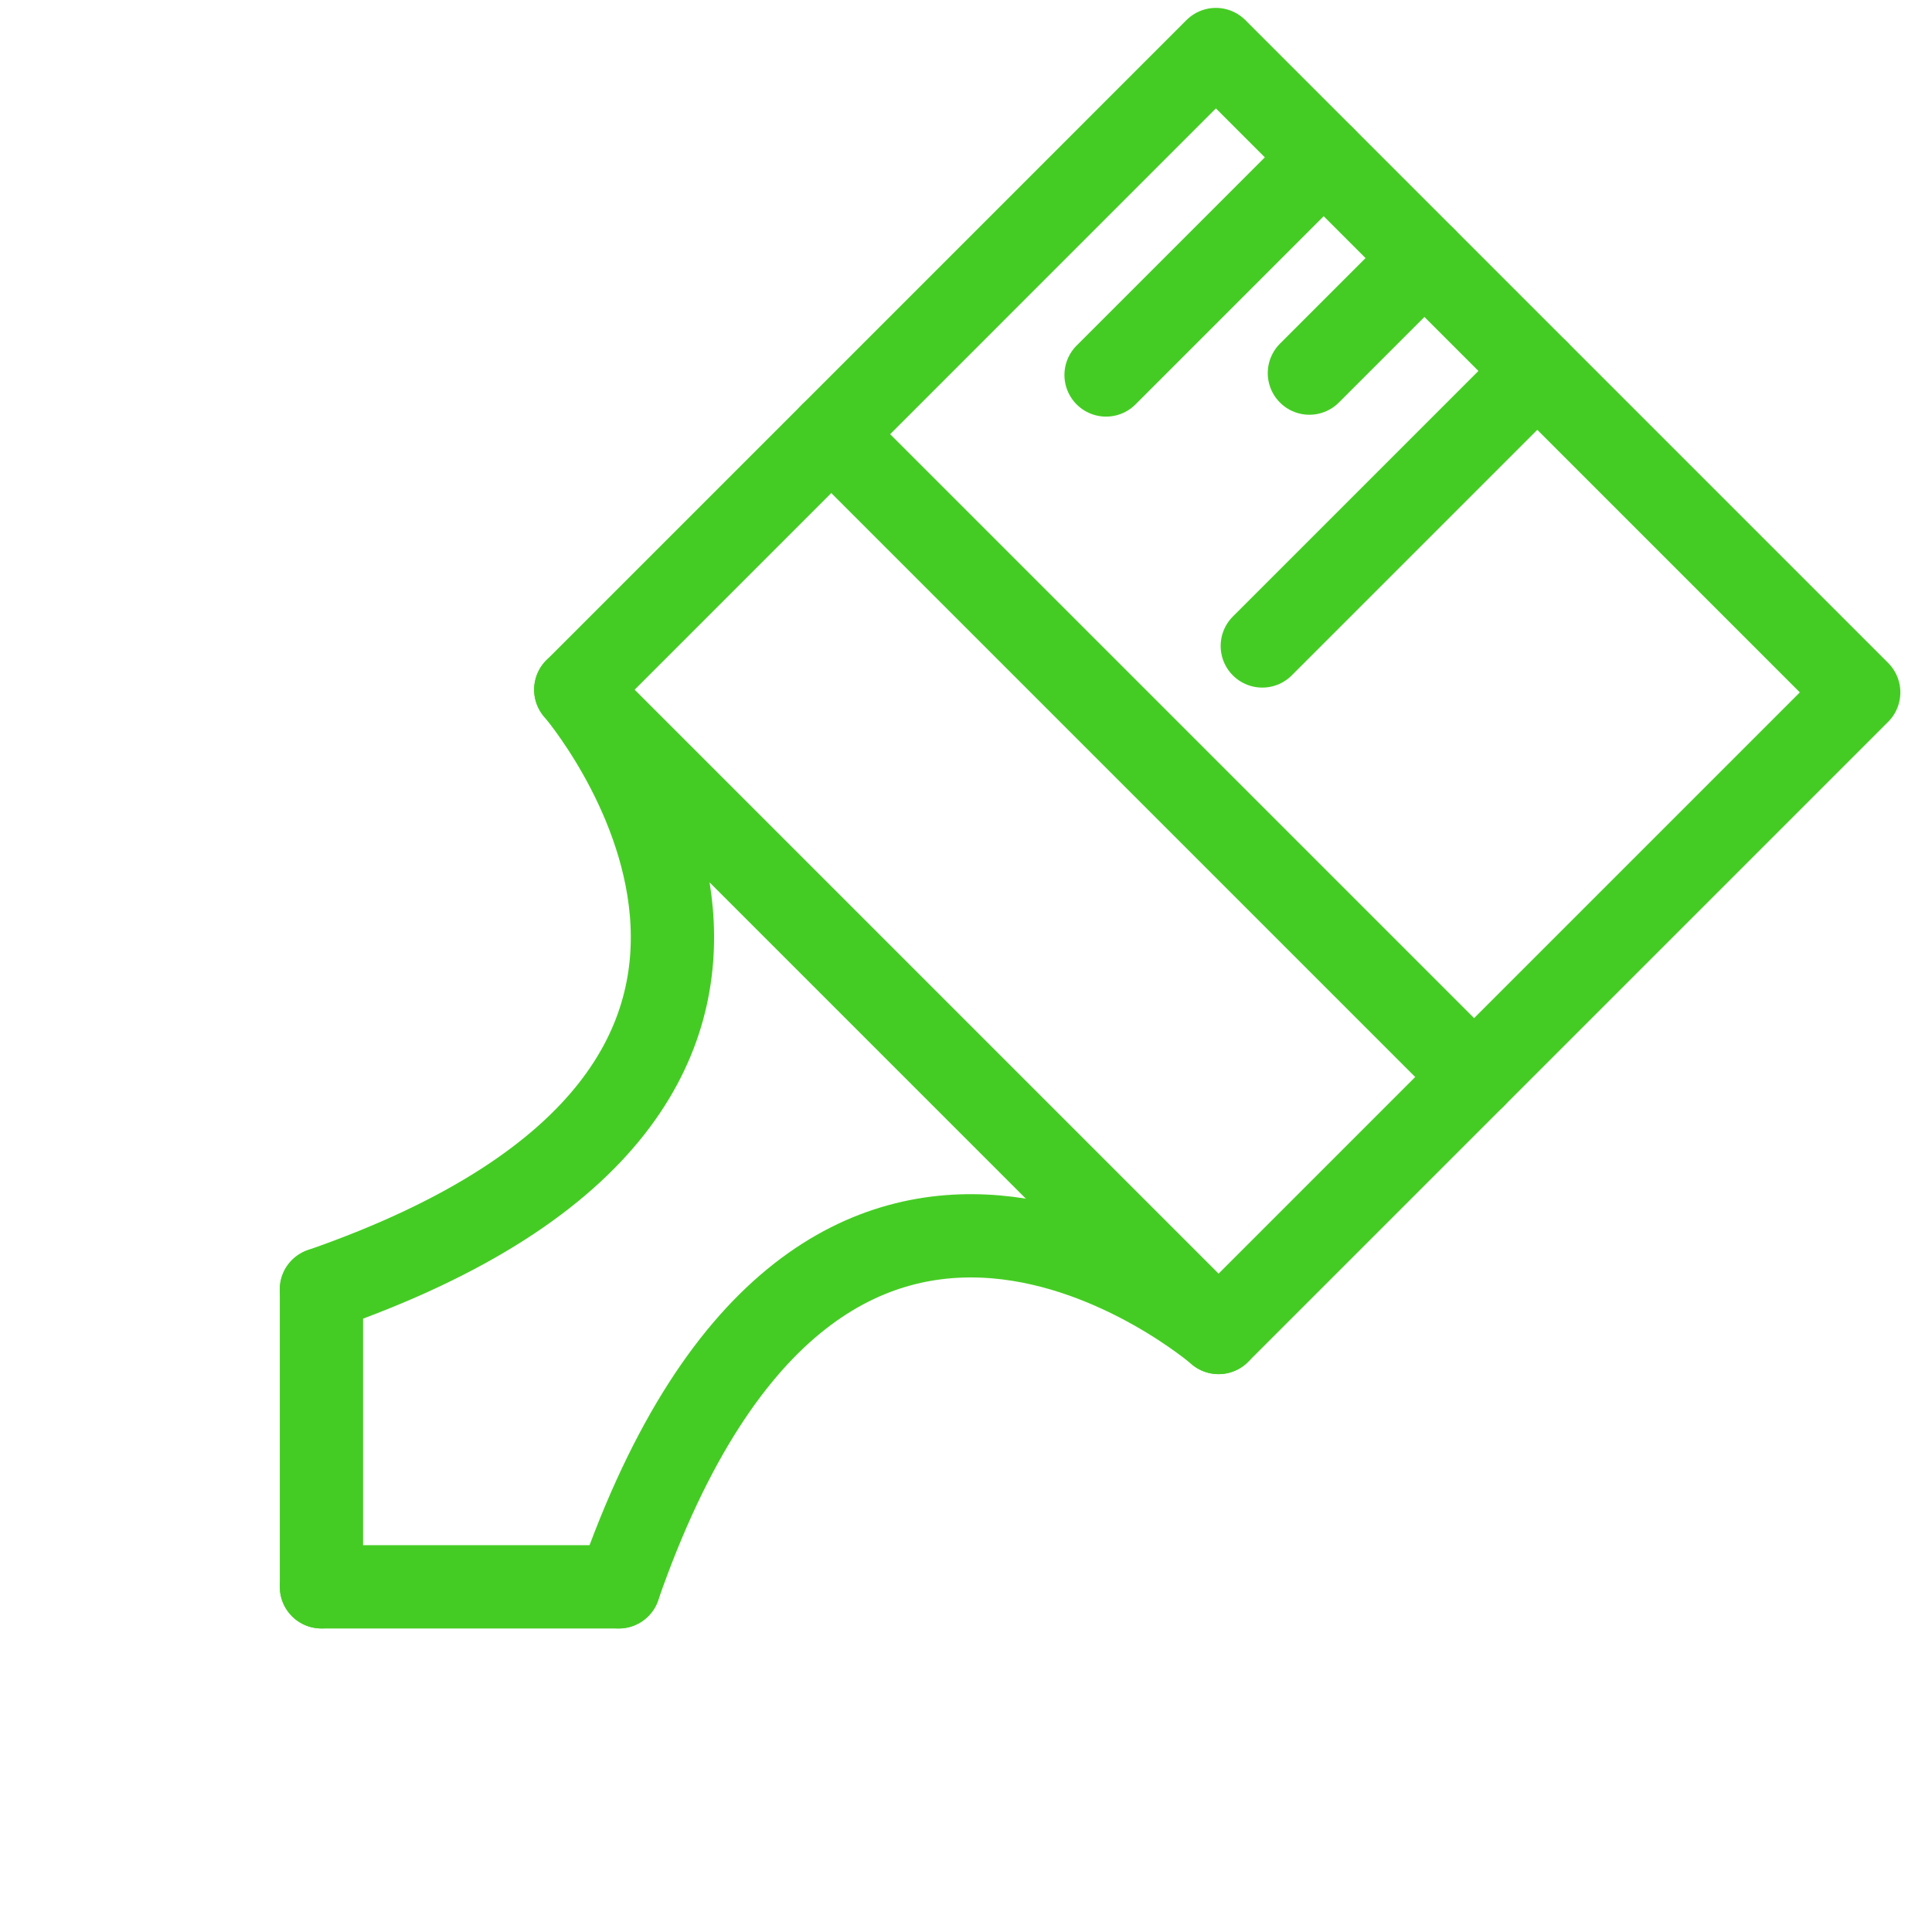 <svg width="58" height="58" viewBox="0 0 58 58" fill="none" xmlns="http://www.w3.org/2000/svg">
<path d="M55.8 20.786L36.502 1.487L17.285 20.705L36.583 40.003L55.8 20.786Z" stroke="#45CC24" stroke-width="2.5" stroke-miterlimit="1.5" stroke-linecap="round" stroke-linejoin="round"/>
<path d="M46.15 11.137L37.895 19.392" stroke="#45CC24" stroke-width="2.5" stroke-miterlimit="1.5" stroke-linecap="round" stroke-linejoin="round"/>
<path d="M24.955 13.034L44.253 32.332" stroke="#45CC24" stroke-width="2.5" stroke-miterlimit="1.5" stroke-linecap="round" stroke-linejoin="round"/>
<path d="M17.285 20.704C17.285 20.704 27.482 32.508 9.649 38.71" stroke="#45CC24" stroke-width="2.5" stroke-miterlimit="1.5" stroke-linecap="round" stroke-linejoin="round"/>
<path d="M9.65 38.711V47.637" stroke="#45CC24" stroke-width="2.5" stroke-miterlimit="1.5" stroke-linecap="round" stroke-linejoin="round"/>
<path d="M36.582 40.002C36.582 40.002 24.778 29.805 18.576 47.638" stroke="#45CC24" stroke-width="2.5" stroke-miterlimit="1.5" stroke-linecap="round" stroke-linejoin="round"/>
<path d="M18.576 47.638H9.65" stroke="#45CC24" stroke-width="2.5" stroke-miterlimit="1.5" stroke-linecap="round" stroke-linejoin="round"/>
<path d="M42.762 7.748L39.309 11.201" stroke="#45CC24" stroke-width="2.5" stroke-miterlimit="1.5" stroke-linecap="round" stroke-linejoin="round"/>
<path d="M39.738 4.724L33.205 11.257" stroke="#45CC24" stroke-width="2.5" stroke-miterlimit="1.5" stroke-linecap="round" stroke-linejoin="round"/>
</svg>
